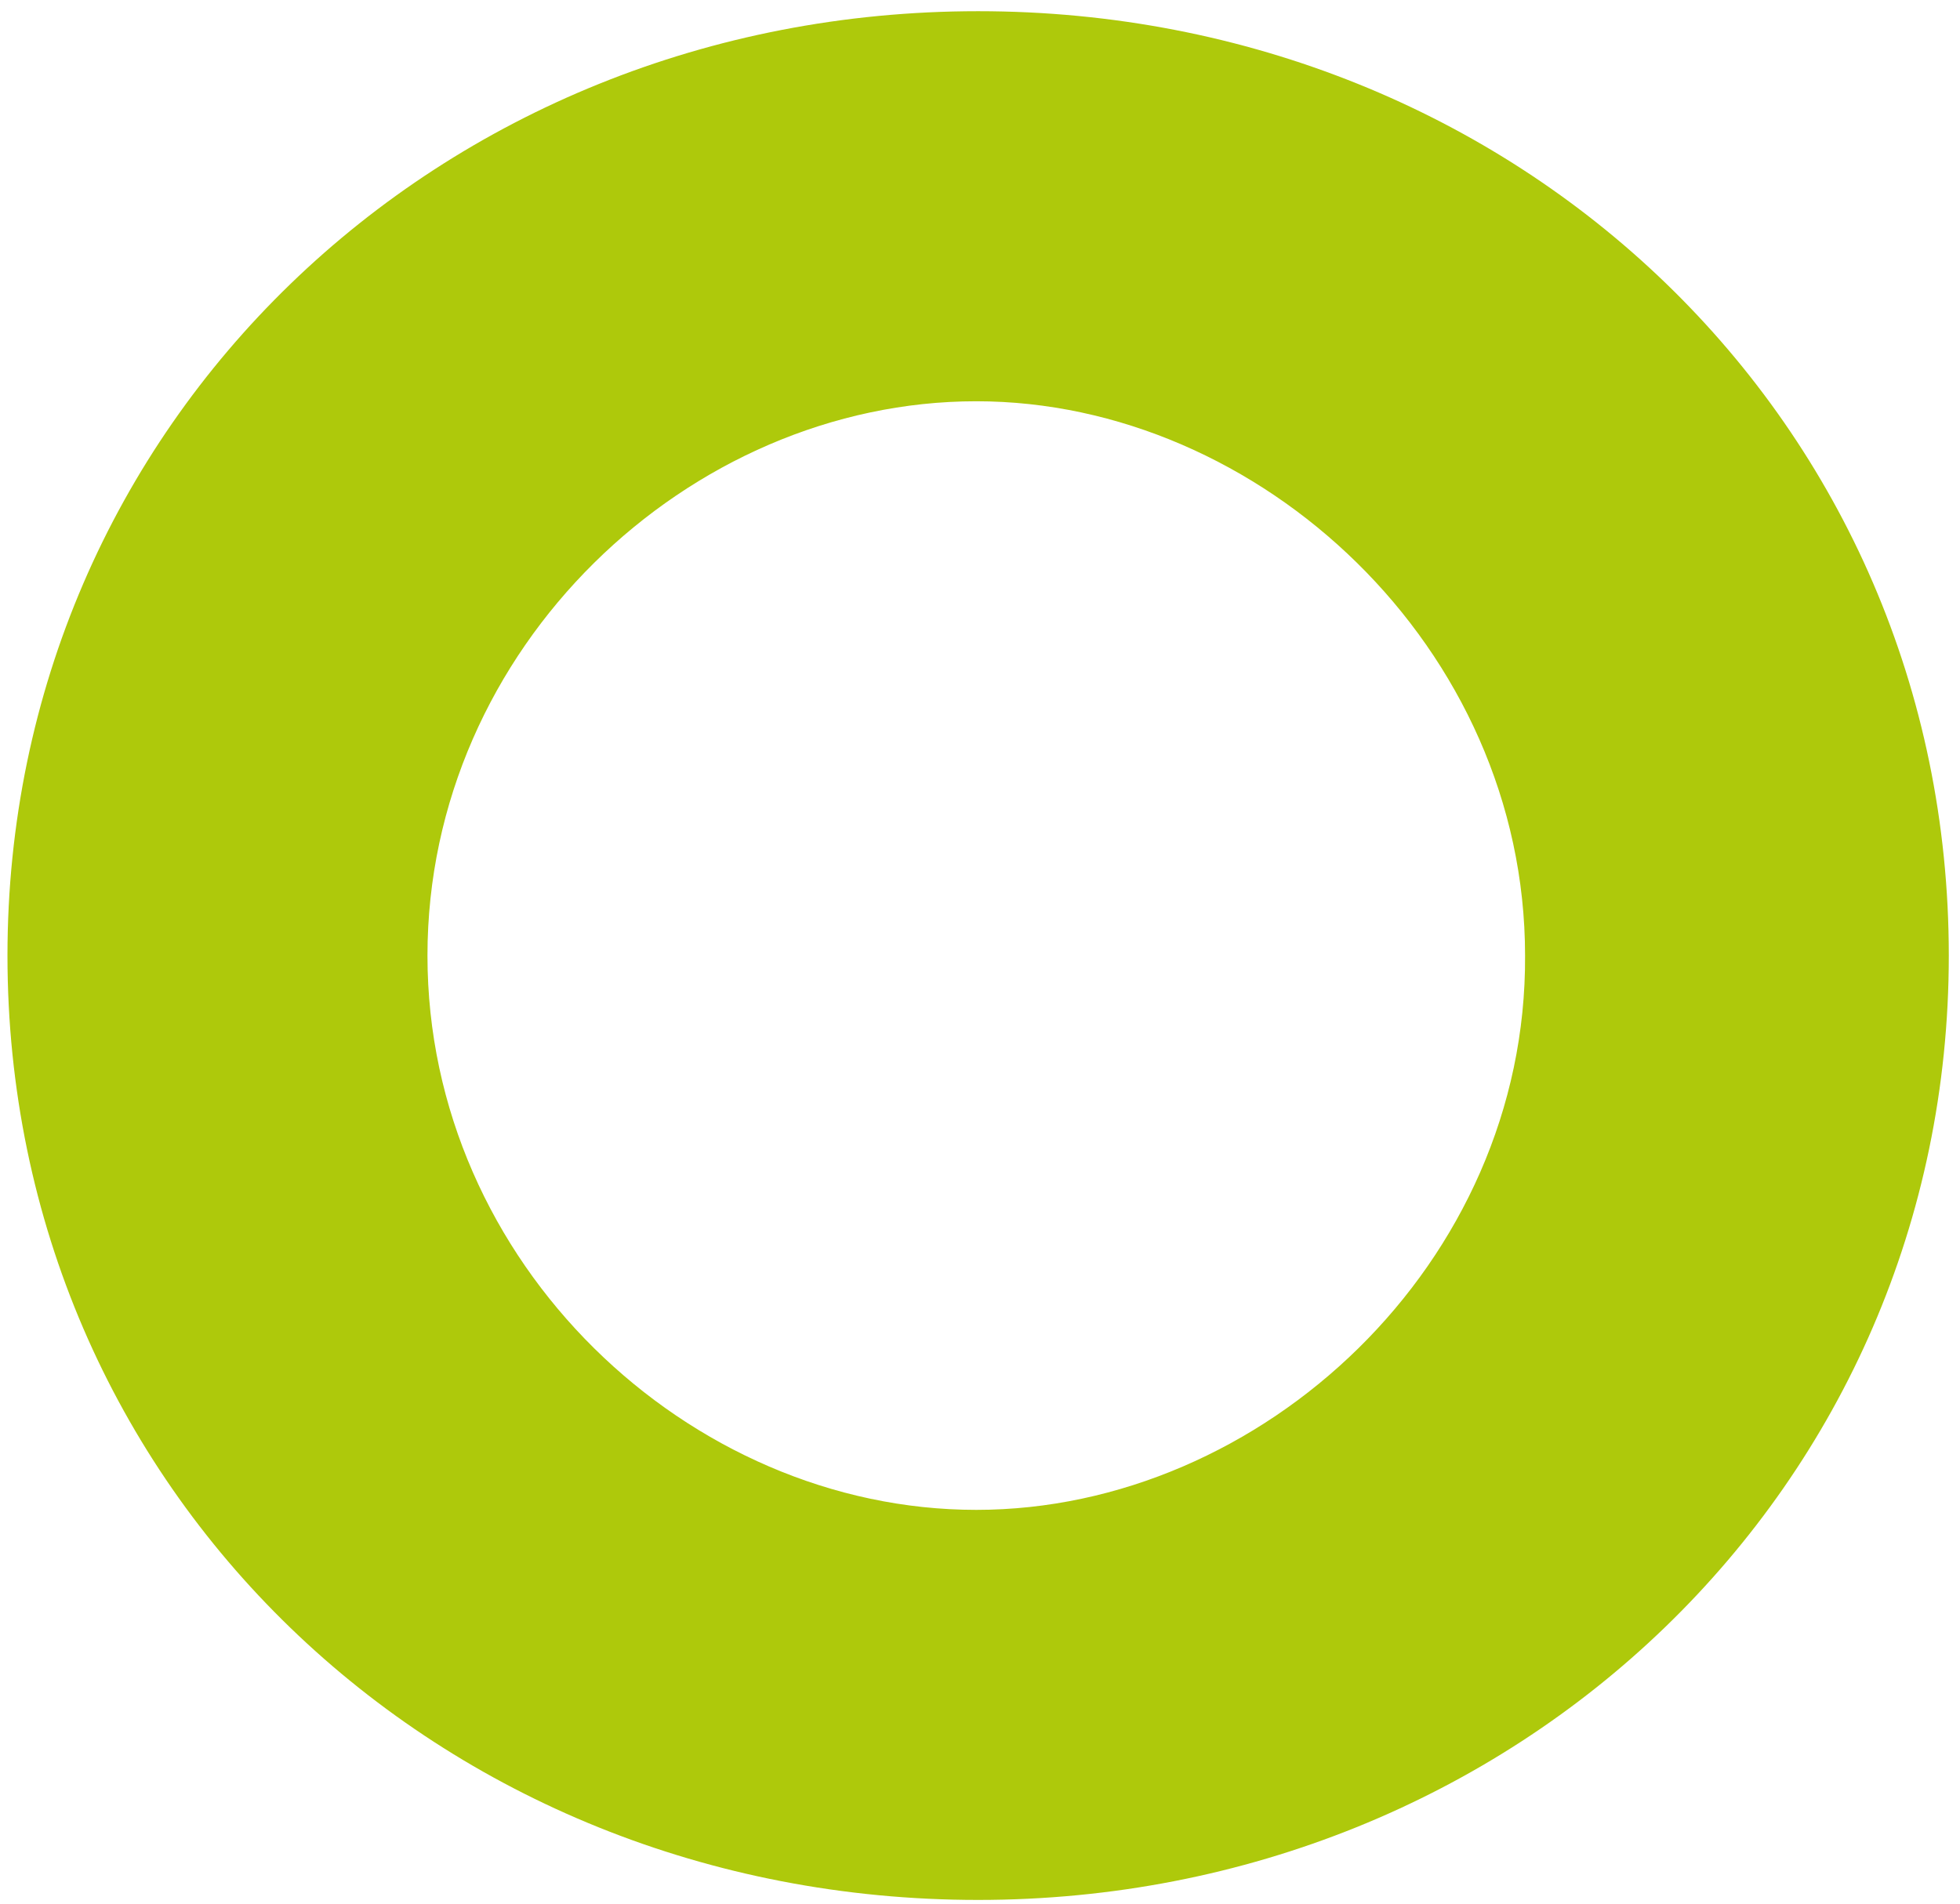 <svg xmlns="http://www.w3.org/2000/svg" version="1.1" xmlns:xlink="http://www.w3.org/1999/xlink" xmlns:svgjs="http://svgjs.dev/svgjs" width="105" height="102"><svg version="1.1" id="SvgjsSvg1011" xmlns="http://www.w3.org/2000/svg" xmlns:xlink="http://www.w3.org/1999/xlink" x="0px" y="0px" viewBox="0 0 105 102" style="enable-background:new 0 0 105 102;" xml:space="preserve">
<style type="text/css">
	.st0{fill-rule:evenodd;clip-rule:evenodd;fill:#AEC90B;}
</style>
<g>
	<g id="SvgjsG1010">
		<path class="st0" d="M52.3,80.9c-15.4,0-29.4-13.2-29.4-29.7c0-16.5,14-29.7,29.4-29.7c15.2,0,29.4,13.2,29.4,29.7
			C81.8,67.7,67.6,80.9,52.3,80.9 M104.4,51.2c0-28.6-23.1-50.6-52-50.6c-28.9,0-52,22.1-52,50.6c0,28.6,23.1,50.6,52,50.6
			C81.2,101.8,104.4,79.7,104.4,51.2"></path>
	</g>
</g>
</svg><style>@media (prefers-color-scheme: light) { :root { filter: none; } }
@media (prefers-color-scheme: dark) { :root { filter: none; } }
</style></svg>
